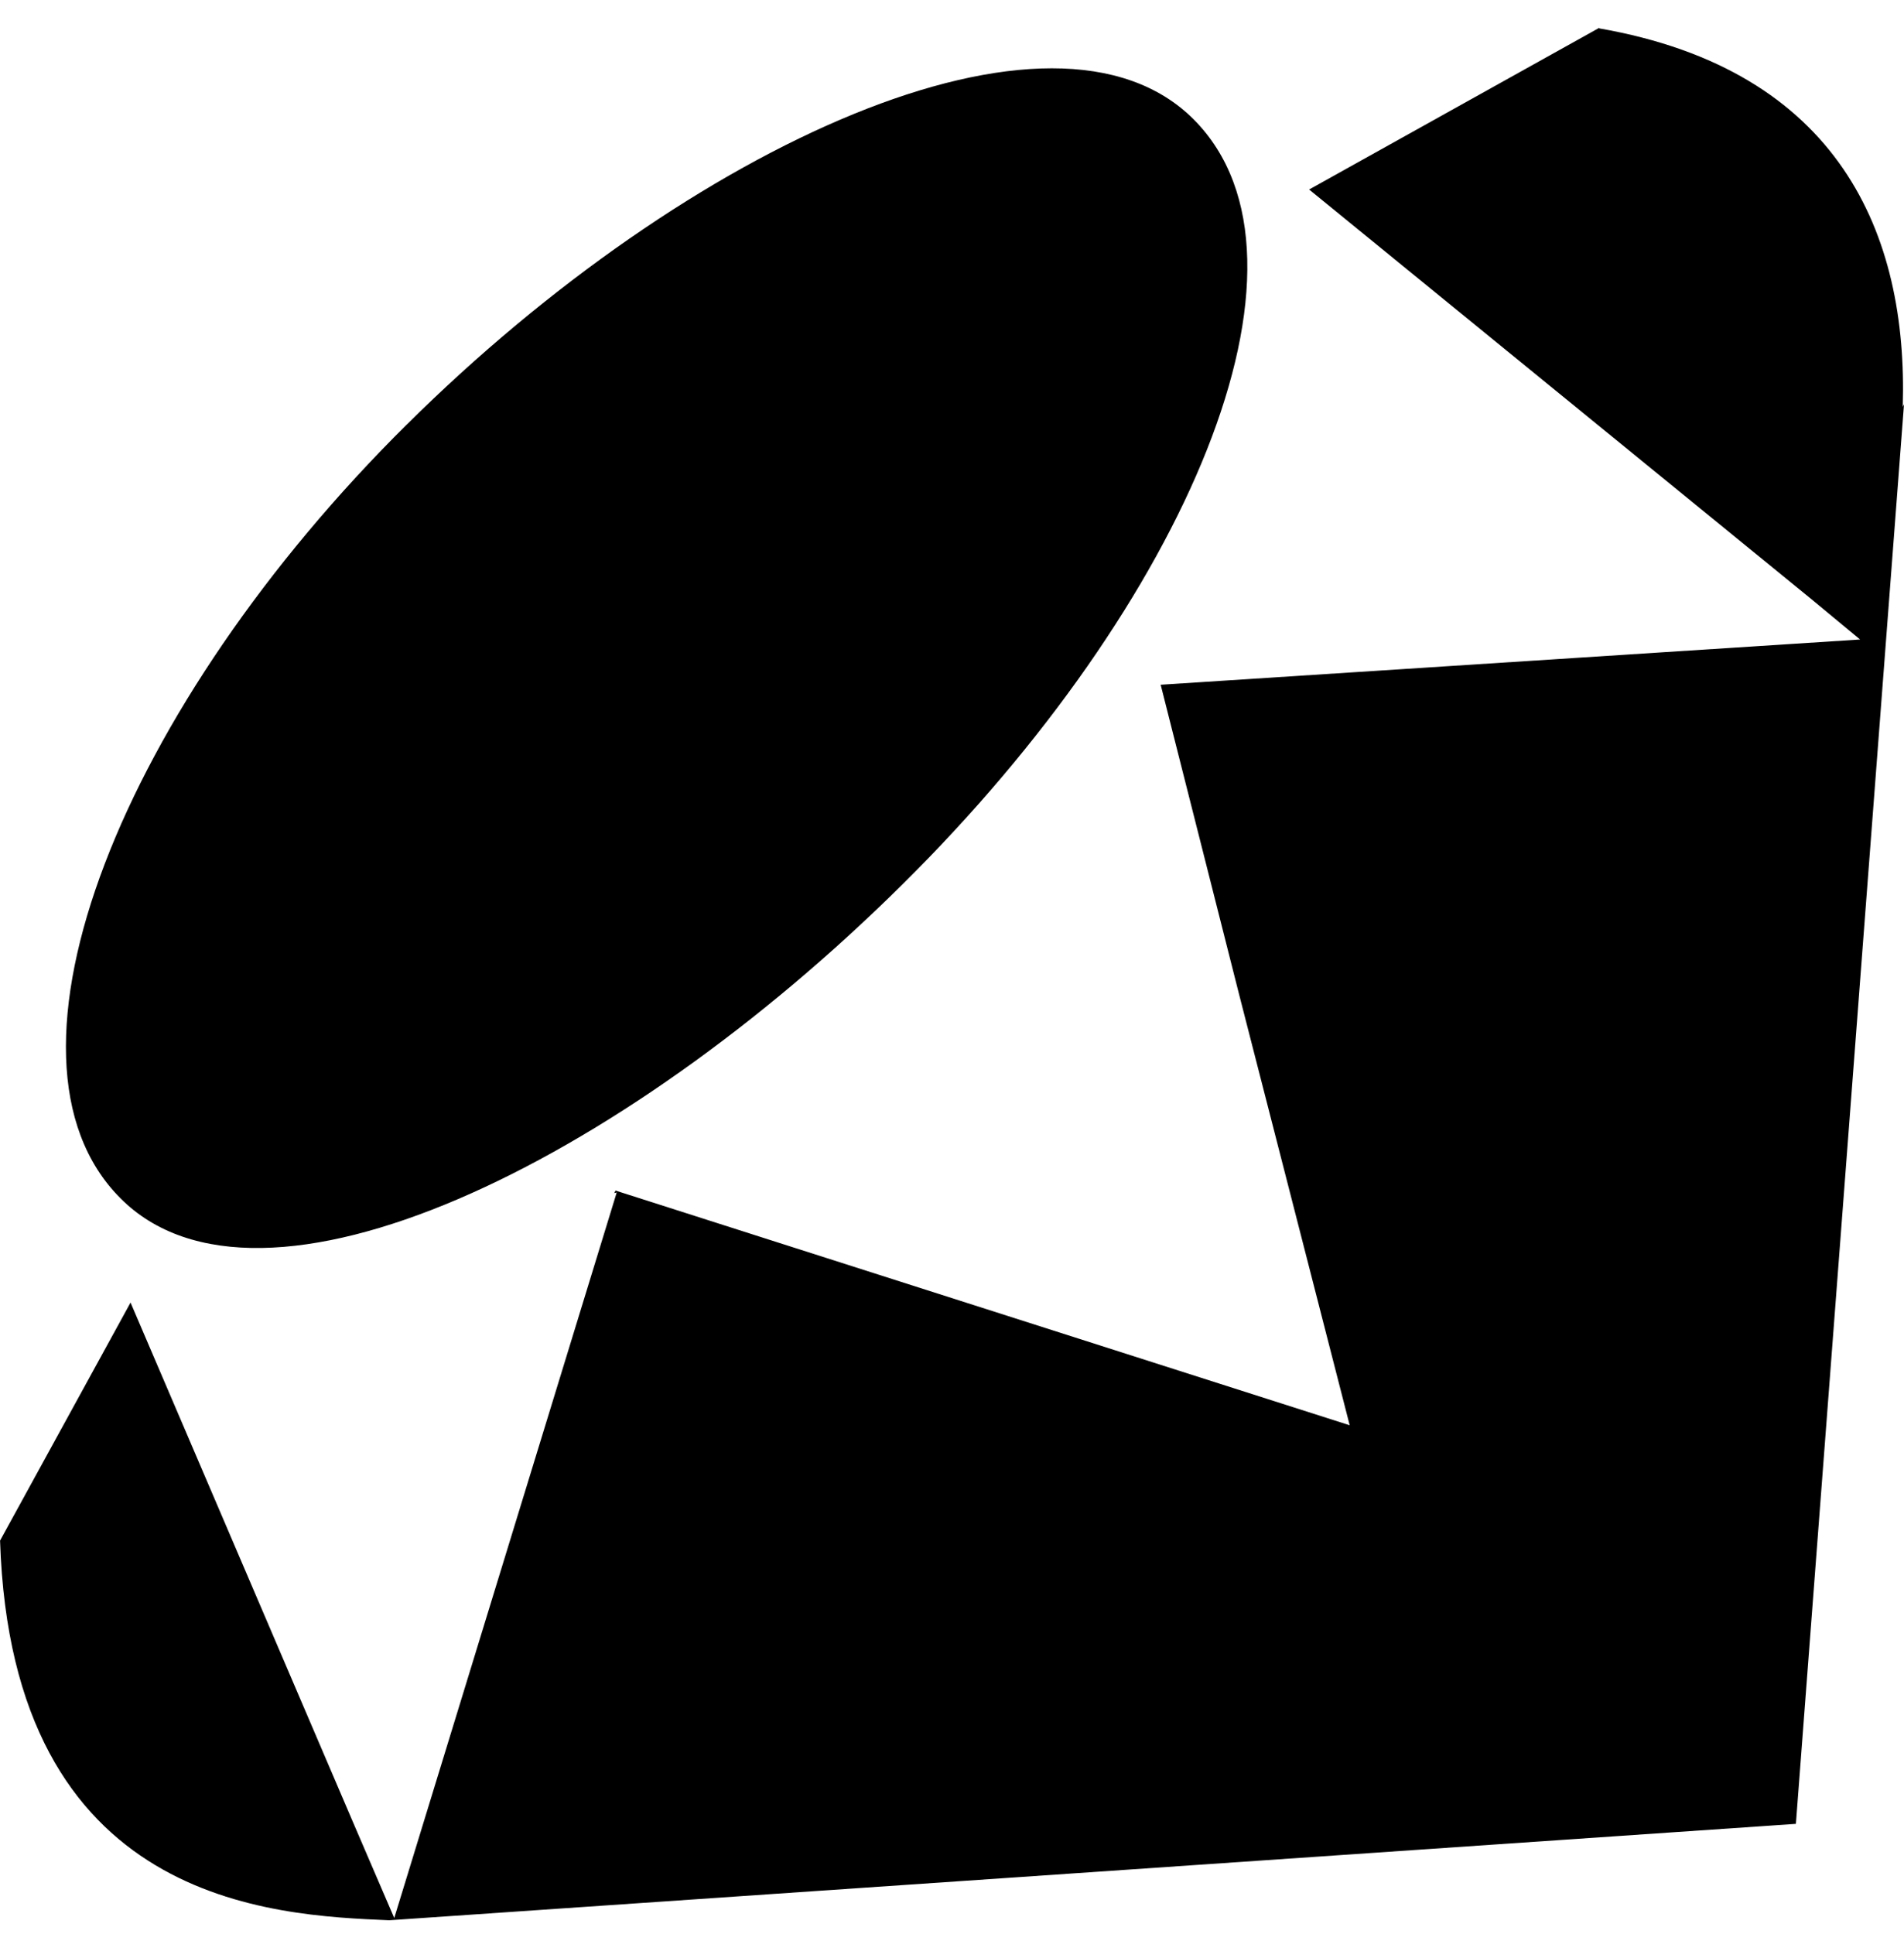 <svg width="64" height="65" viewBox="0 0 64 65" fill="none" xmlns="http://www.w3.org/2000/svg">
<g id="cib:ruby" clip-path="url(#clip0_3650_309)">
<path id="Vector" d="M53.75 0.953C61.836 2.359 64.136 7.881 63.958 13.673L64 13.587L60.366 61.297L13.084 64.537C9.158 64.369 0.396 64.015 0.002 51.777L4.388 43.777L11.908 61.339L13.252 64.461L20.73 40.077L20.648 40.099L20.69 40.013L45.368 47.901L41.648 33.411L39.014 23.013L62.524 21.493L60.89 20.139L44.004 6.369L53.764 0.931L53.75 0.953ZM0 51.641V51.703V51.631V51.641ZM13.678 14.265C23.176 4.839 35.428 -0.725 40.136 4.025C44.832 8.767 39.854 20.307 30.344 29.713C20.842 39.139 8.738 45.007 4.042 40.265C-0.668 35.537 4.156 23.691 13.676 14.265H13.678Z" fill="black"/>
</g>
<defs>
<clipPath id="clip0_3650_309">
<rect width="64" height="64" fill="white" transform="translate(0 0.734)"/>
</clipPath>
</defs>
</svg>
